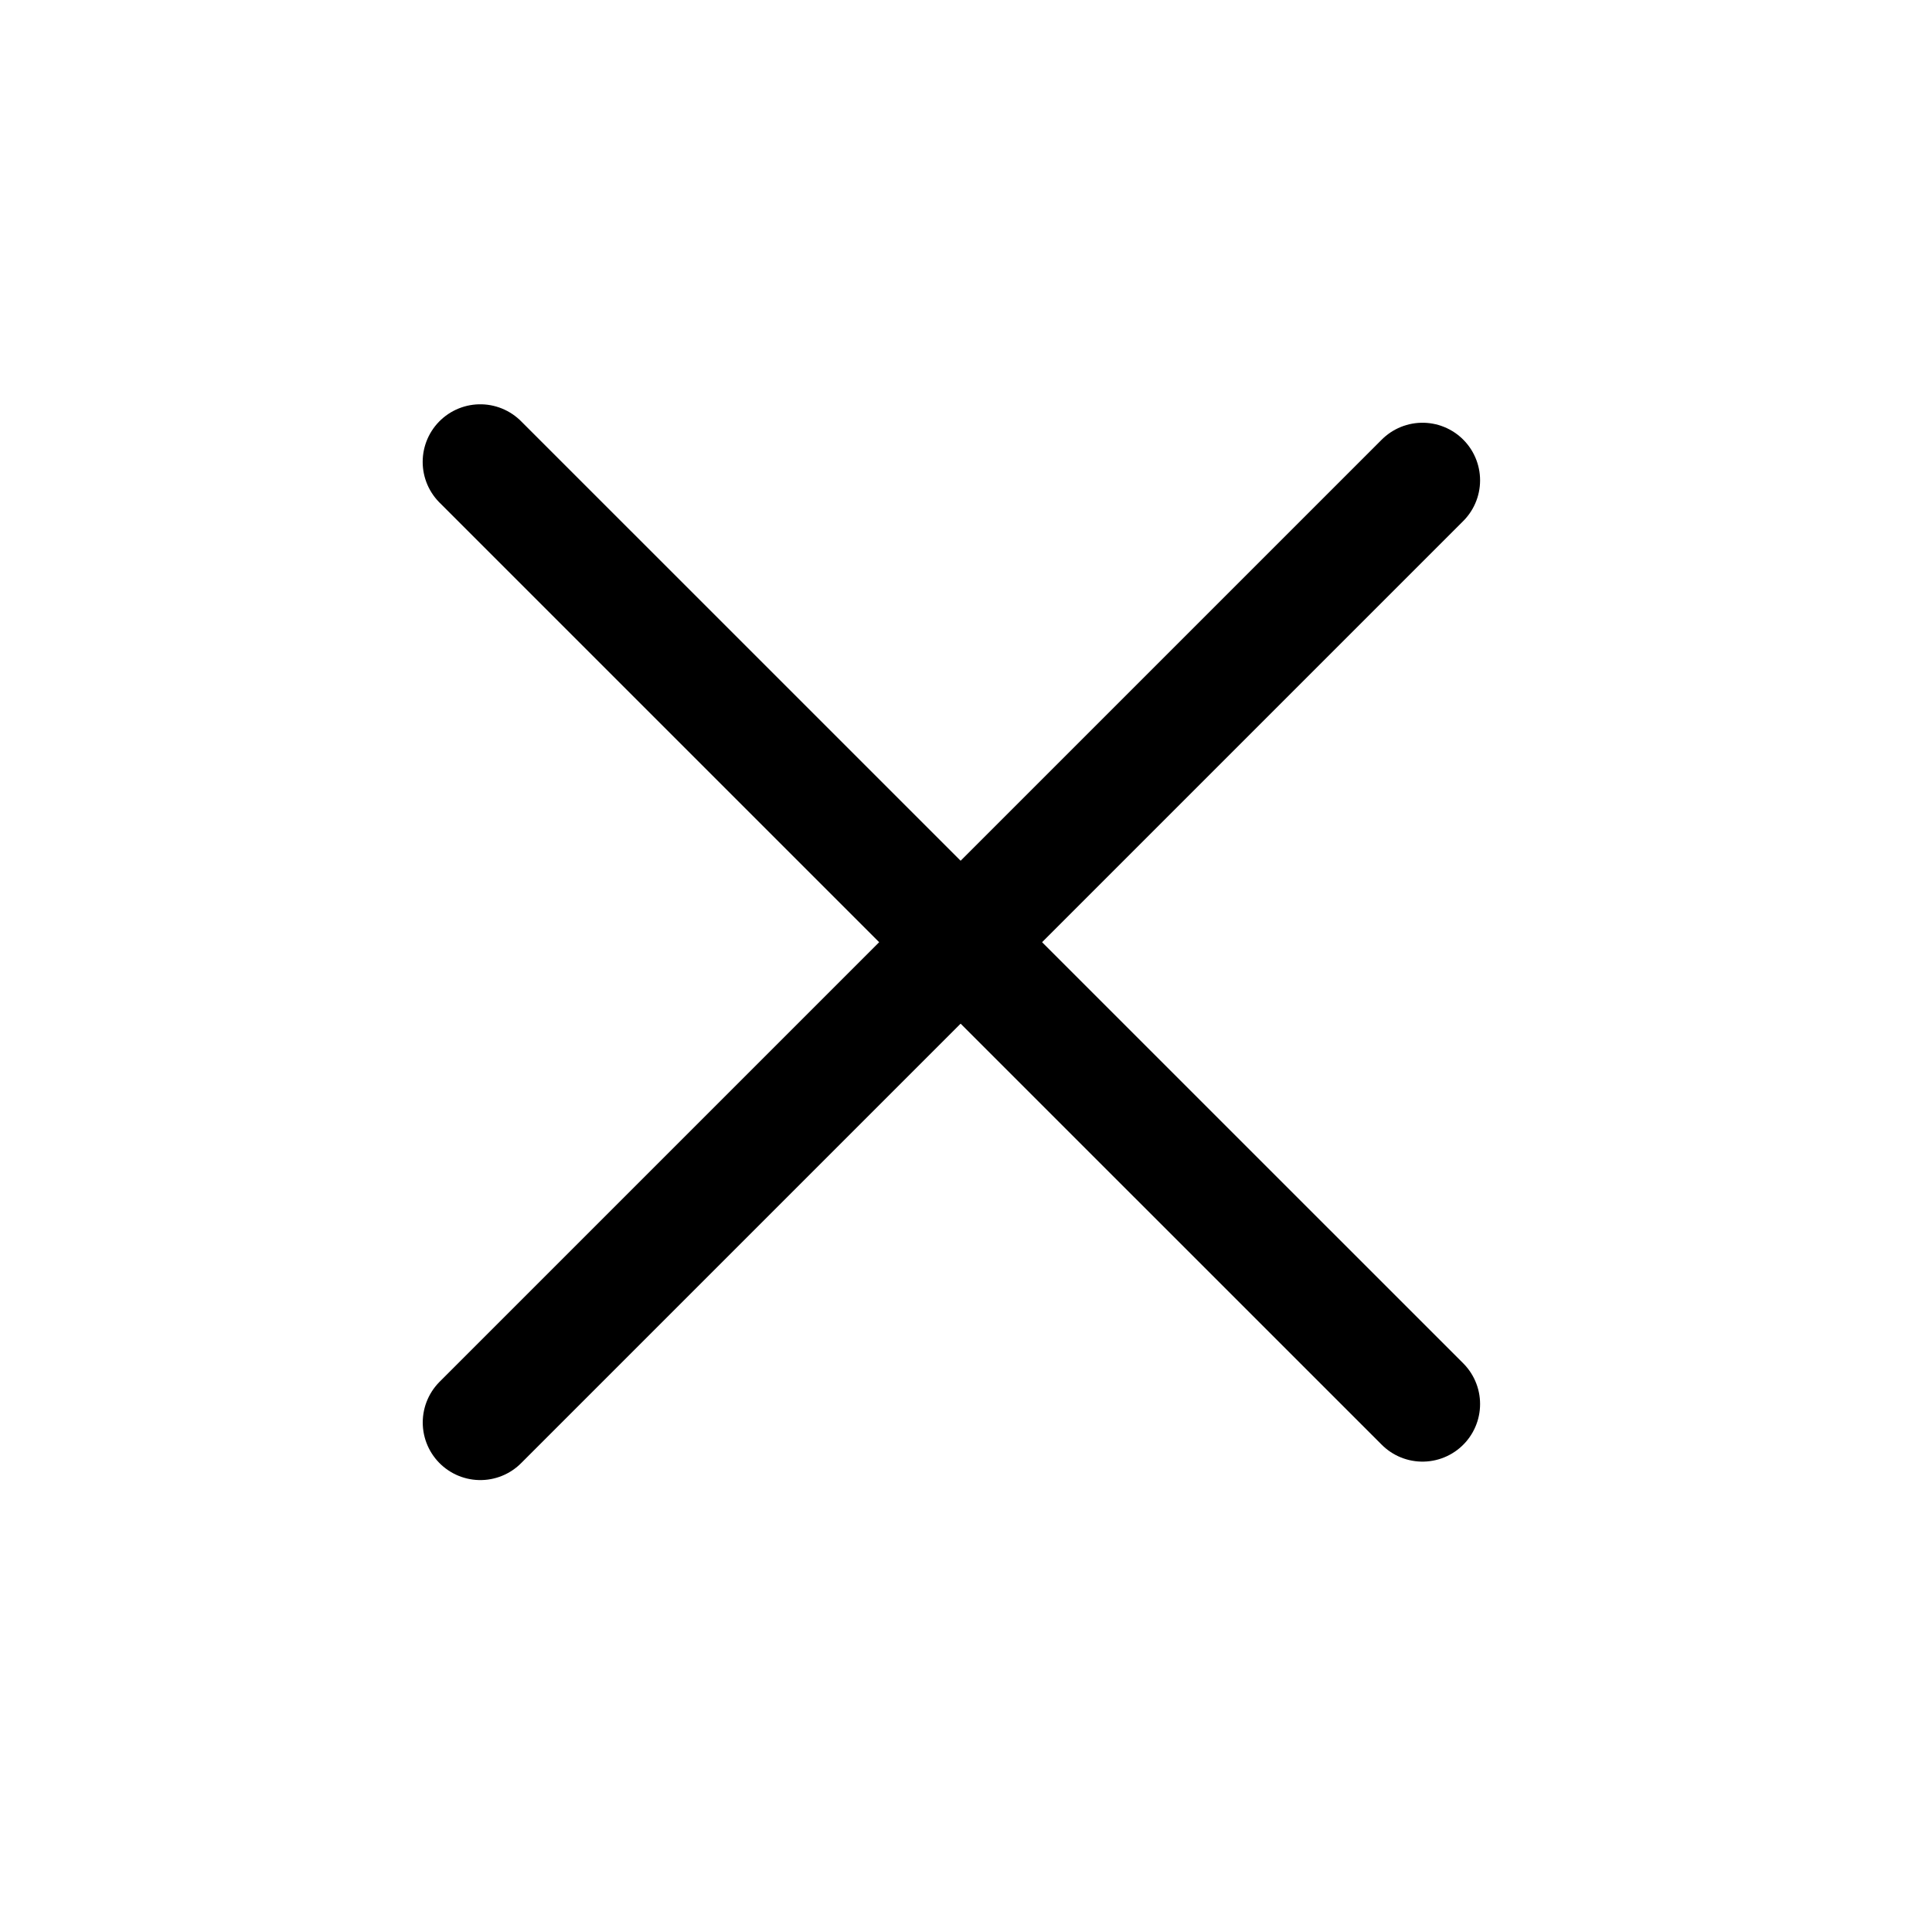 <?xml version="1.0" encoding="UTF-8"?> <svg xmlns="http://www.w3.org/2000/svg" width="29" height="29" viewBox="0 0 29 29" fill="none"><path d="M7.21 21.352L21.352 7.21" stroke="black" stroke-width="1.729" stroke-linecap="round"></path><path d="M21.352 21.075L7.209 6.933" stroke="black" stroke-width="1.729" stroke-linecap="round"></path></svg> 